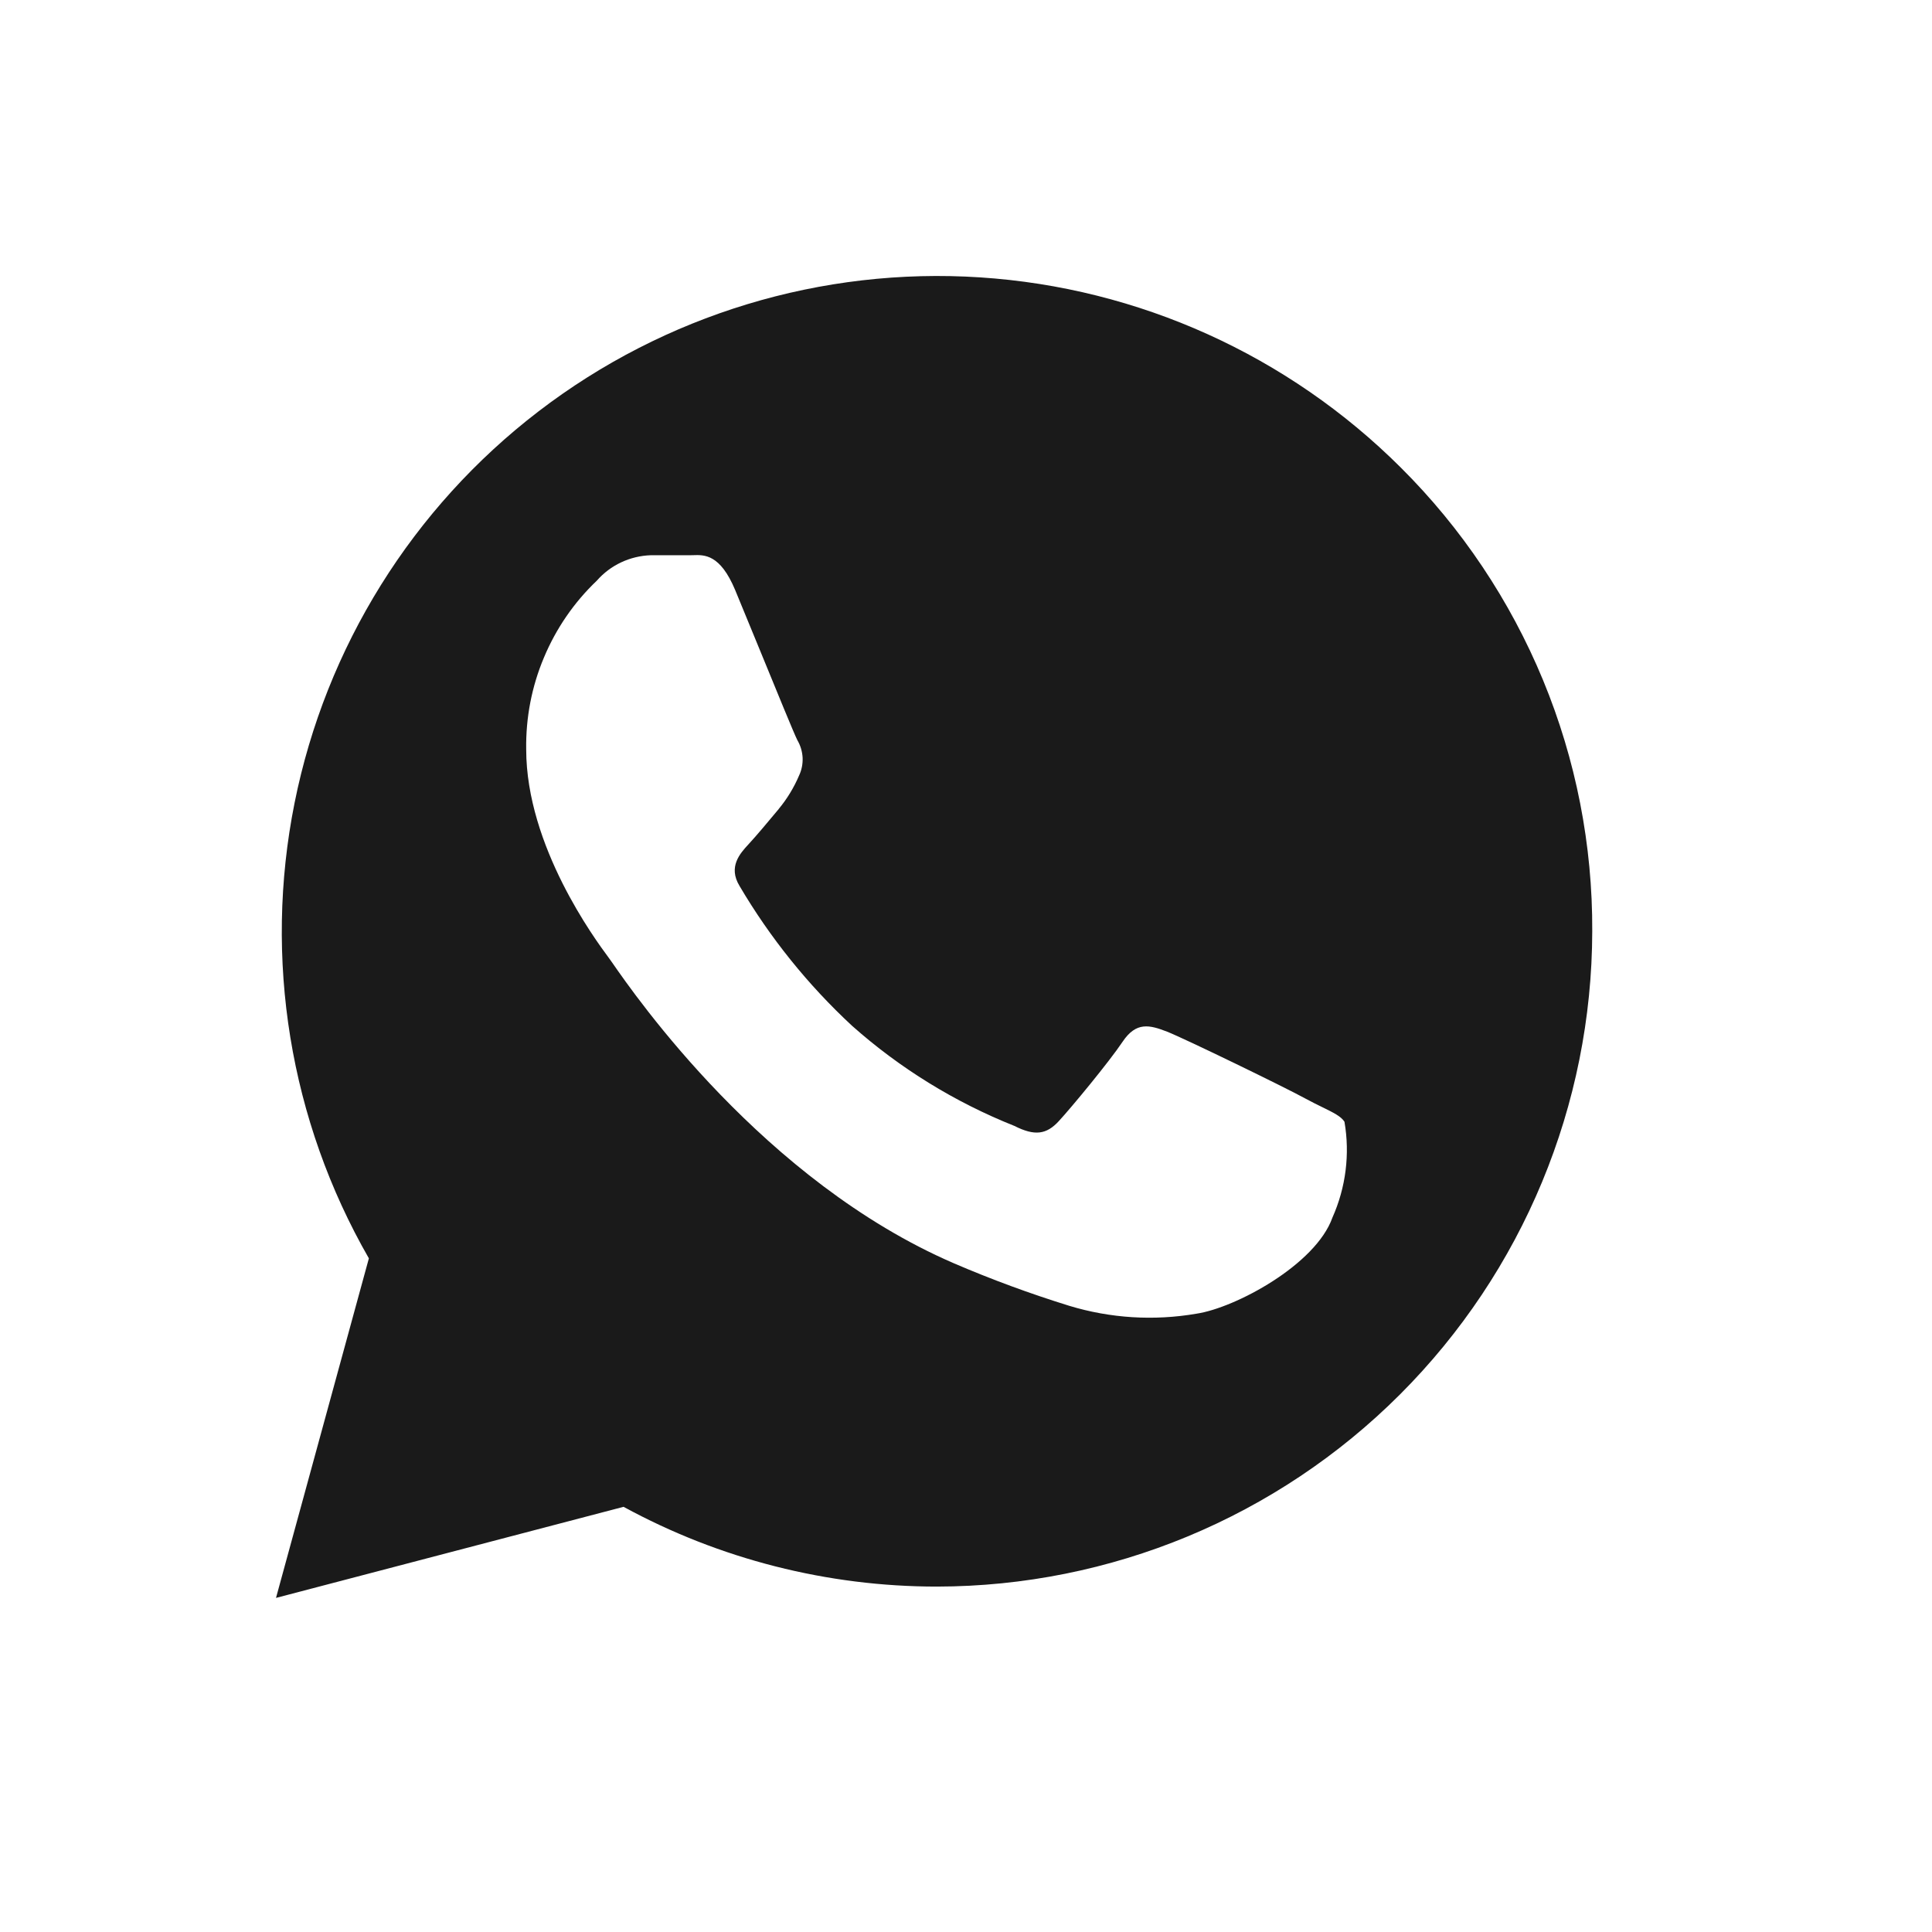 <?xml version="1.0" encoding="UTF-8"?> <svg xmlns="http://www.w3.org/2000/svg" width="28" height="28" viewBox="0 0 28 28" fill="none"> <path fill-rule="evenodd" clip-rule="evenodd" d="M14.206 4.02C16.504 4.17 18.669 5.149 20.3 6.775C21.185 7.655 21.886 8.703 22.363 9.857C22.84 11.011 23.082 12.248 23.076 13.496C23.072 16.014 22.071 18.428 20.29 20.209C18.51 21.989 16.096 22.991 13.578 22.994C11.992 22.994 10.43 22.597 9.037 21.838L4 23.158L5.346 18.237C4.199 16.24 3.817 13.895 4.269 11.637C4.721 9.379 5.978 7.362 7.806 5.961C9.634 4.56 11.908 3.87 14.206 4.02ZM19.311 17.645C19.505 17.21 19.566 16.727 19.485 16.257C19.434 16.178 19.325 16.125 19.168 16.048C19.094 16.012 19.009 15.97 18.915 15.919C18.622 15.758 17.169 15.052 16.915 14.952C16.66 14.853 16.467 14.804 16.27 15.097C16.074 15.39 15.527 16.051 15.346 16.247C15.166 16.444 14.995 16.466 14.702 16.318C13.839 15.974 13.042 15.483 12.348 14.866C11.709 14.273 11.16 13.591 10.718 12.84C10.548 12.561 10.729 12.365 10.845 12.239L10.847 12.237C10.963 12.112 11.14 11.9 11.285 11.726L11.285 11.725C11.407 11.578 11.506 11.415 11.581 11.239C11.619 11.158 11.636 11.069 11.632 10.98C11.627 10.89 11.601 10.804 11.556 10.727C11.509 10.635 11.263 10.032 11.026 9.454C10.883 9.105 10.743 8.764 10.654 8.55C10.437 8.032 10.21 8.04 10.043 8.046C10.026 8.047 10.009 8.047 9.993 8.047H9.43C9.282 8.052 9.136 8.087 9.002 8.15C8.868 8.213 8.748 8.303 8.65 8.415C8.32 8.729 8.059 9.109 7.883 9.53C7.706 9.95 7.619 10.403 7.626 10.859C7.626 12.266 8.632 13.623 8.813 13.868C8.817 13.874 8.821 13.879 8.824 13.883C8.833 13.895 8.849 13.917 8.871 13.949C9.207 14.434 11.068 17.117 13.823 18.308C14.369 18.543 14.927 18.748 15.494 18.924C16.092 19.106 16.724 19.145 17.34 19.039C17.9 18.956 19.069 18.331 19.311 17.645Z" fill="#1A1A1A"></path> </svg> 